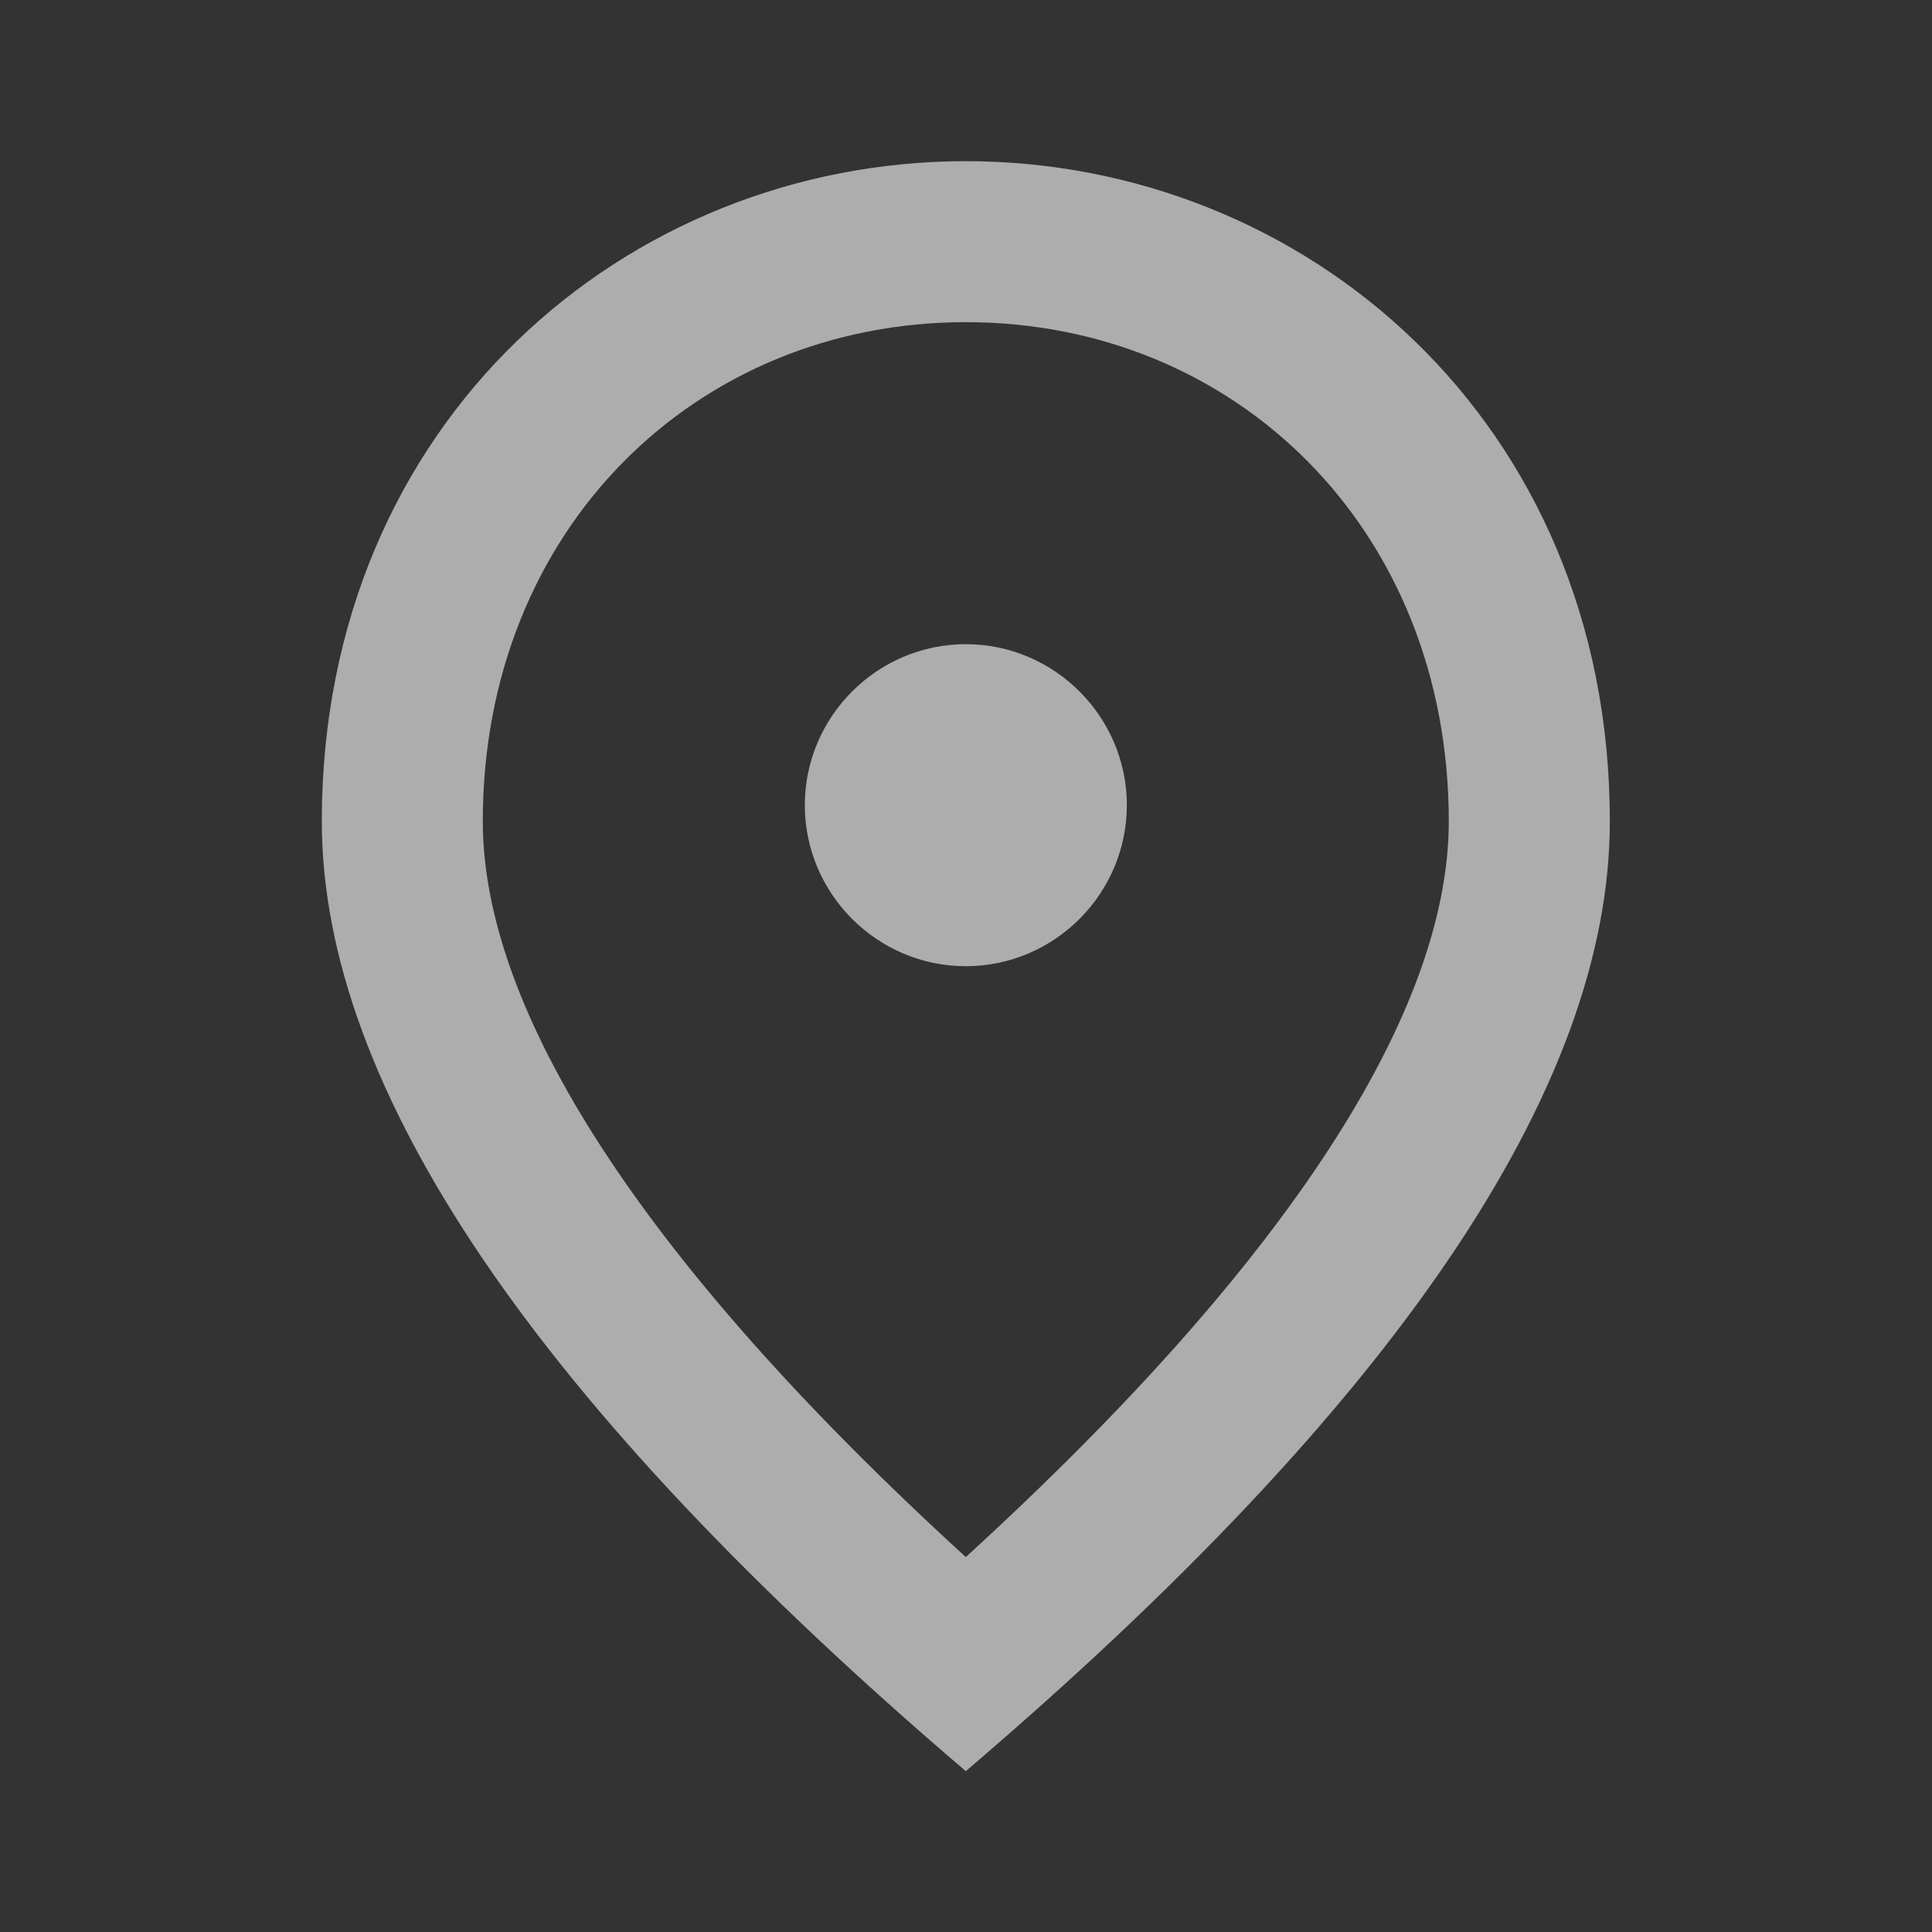 <svg width="28" height="28" viewBox="0 0 28 28" fill="none" xmlns="http://www.w3.org/2000/svg">
<rect x="0" y="0" width="28" height="28" fill="#333333" stroke="none"/>
<g clip-path="url(#clip0_3213_45190)">
<path d="M13.997 14.003C12.714 14.003 11.664 12.953 11.664 11.669C11.664 10.386 12.714 9.336 13.997 9.336C15.281 9.336 16.331 10.386 16.331 11.669C16.331 12.953 15.281 14.003 13.997 14.003ZM20.997 11.903C20.997 7.668 17.906 4.669 13.997 4.669C10.089 4.669 6.997 7.668 6.997 11.903C6.997 14.633 9.272 18.249 13.997 22.566C18.722 18.249 20.997 14.633 20.997 11.903ZM13.997 2.336C18.897 2.336 23.331 6.093 23.331 11.903C23.331 15.776 20.216 20.361 13.997 25.669C7.779 20.361 4.664 15.776 4.664 11.903C4.664 6.093 9.097 2.336 13.997 2.336Z" fill="white" fill-opacity="0.6"/>
</g>
<defs>
<clipPath id="clip0_3213_45190">
<rect width="28" height="28" fill="white"/>
</clipPath>
</defs>
</svg>
